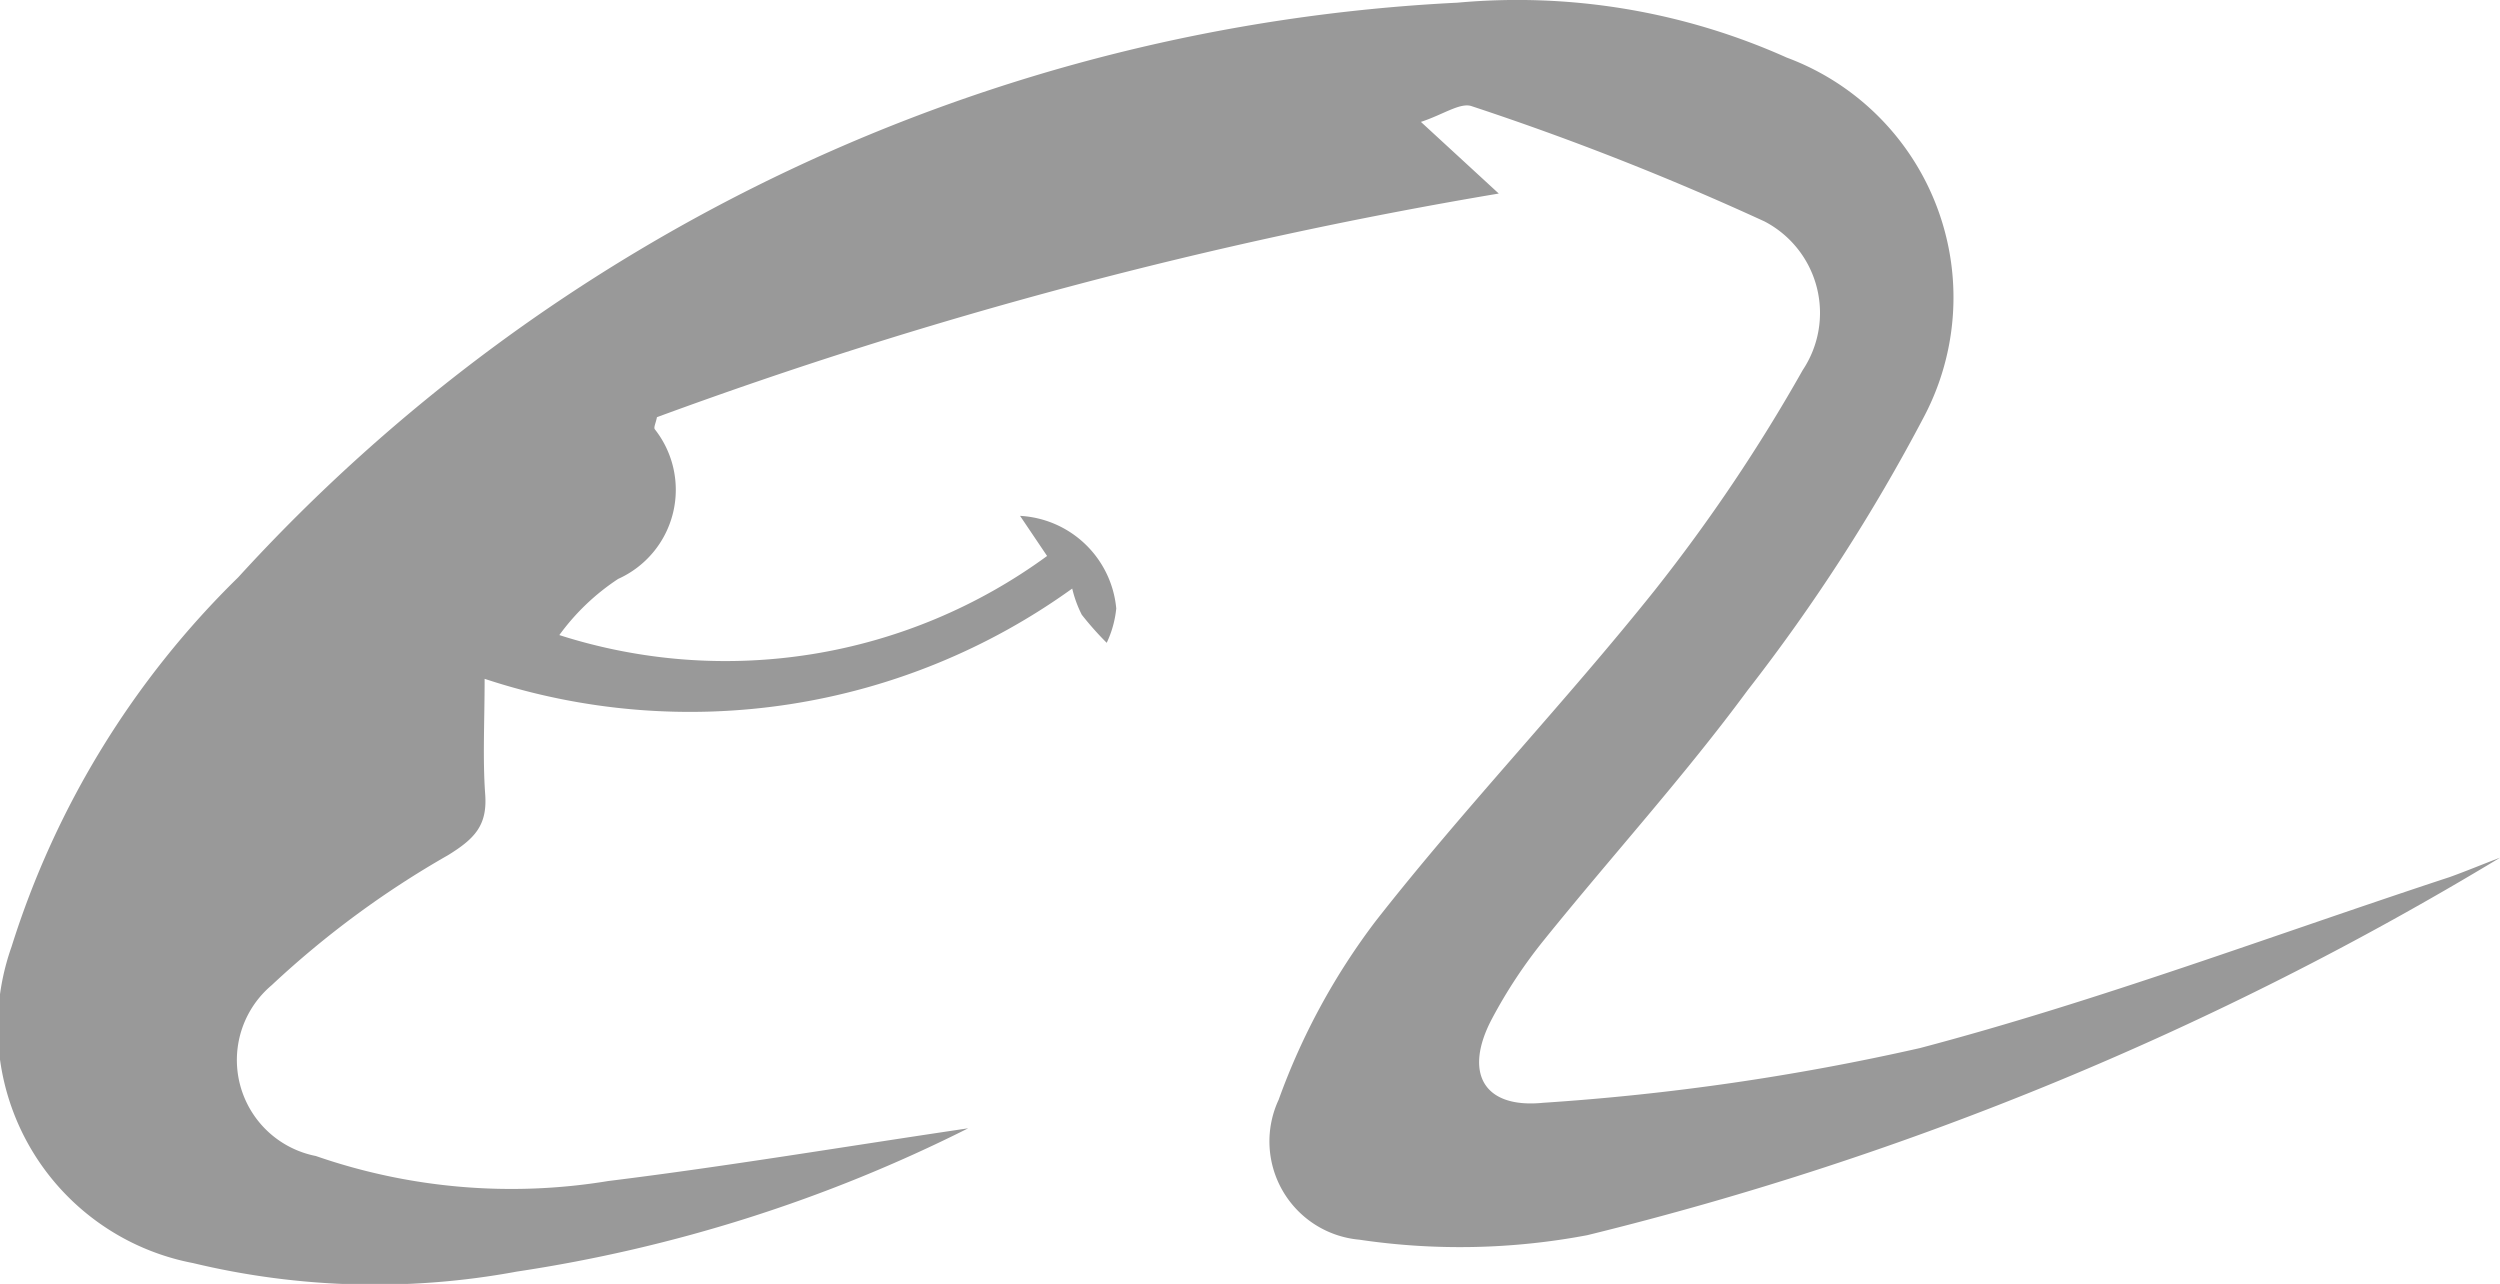 <svg xmlns="http://www.w3.org/2000/svg" width="26.17" height="13.44" viewBox="0 0 26.17 13.44"><defs><style>.a{fill:#999;}</style></defs><path class="a" d="M153.055,324.24a34.254,34.254,0,0,1-9.556,3.952,7.168,7.168,0,0,1-2.386.047,1.033,1.033,0,0,1-.844-1.465,7.024,7.024,0,0,1,1.017-1.872c.93-1.187,1.977-2.281,2.919-3.46a17.821,17.821,0,0,0,1.55-2.306,1.08,1.08,0,0,0-.4-1.556,29.355,29.355,0,0,0-3.064-1.206c-.119-.043-.3.088-.533.164l.815.75a49.057,49.057,0,0,0-8.812,2.341c-.012.062-.036.106-.023.126a1.023,1.023,0,0,1-.383,1.567,2.374,2.374,0,0,0-.616.588,5.7,5.7,0,0,0,5.106-.828l-.283-.42a1.07,1.07,0,0,1,1.007.969,1.092,1.092,0,0,1-.1.36,3.24,3.24,0,0,1-.261-.294,1.221,1.221,0,0,1-.1-.274,6.847,6.847,0,0,1-6.151.945c0,.449-.021.831.006,1.209.024.326-.111.465-.389.637a9.807,9.807,0,0,0-1.846,1.361,1.024,1.024,0,0,0,.462,1.788,6.245,6.245,0,0,0,3.061.262c1.223-.151,2.44-.355,3.768-.552a15.709,15.709,0,0,1-4.725,1.5,8.152,8.152,0,0,1-3.389-.089,2.517,2.517,0,0,1-1.9-3.312,9.308,9.308,0,0,1,2.372-3.866,18.522,18.522,0,0,1,12.764-6.016,6.9,6.9,0,0,1,3.447.575,2.679,2.679,0,0,1,1.436,3.76,19.137,19.137,0,0,1-1.846,2.863c-.663.9-1.424,1.737-2.129,2.611a5.146,5.146,0,0,0-.55.833c-.292.556-.092.937.539.874a25.346,25.346,0,0,0,3.945-.573c1.875-.495,3.7-1.183,5.545-1.79C152.706,324.379,152.879,324.306,153.055,324.24Z" transform="translate(-126.884 -315.262)"/></svg>